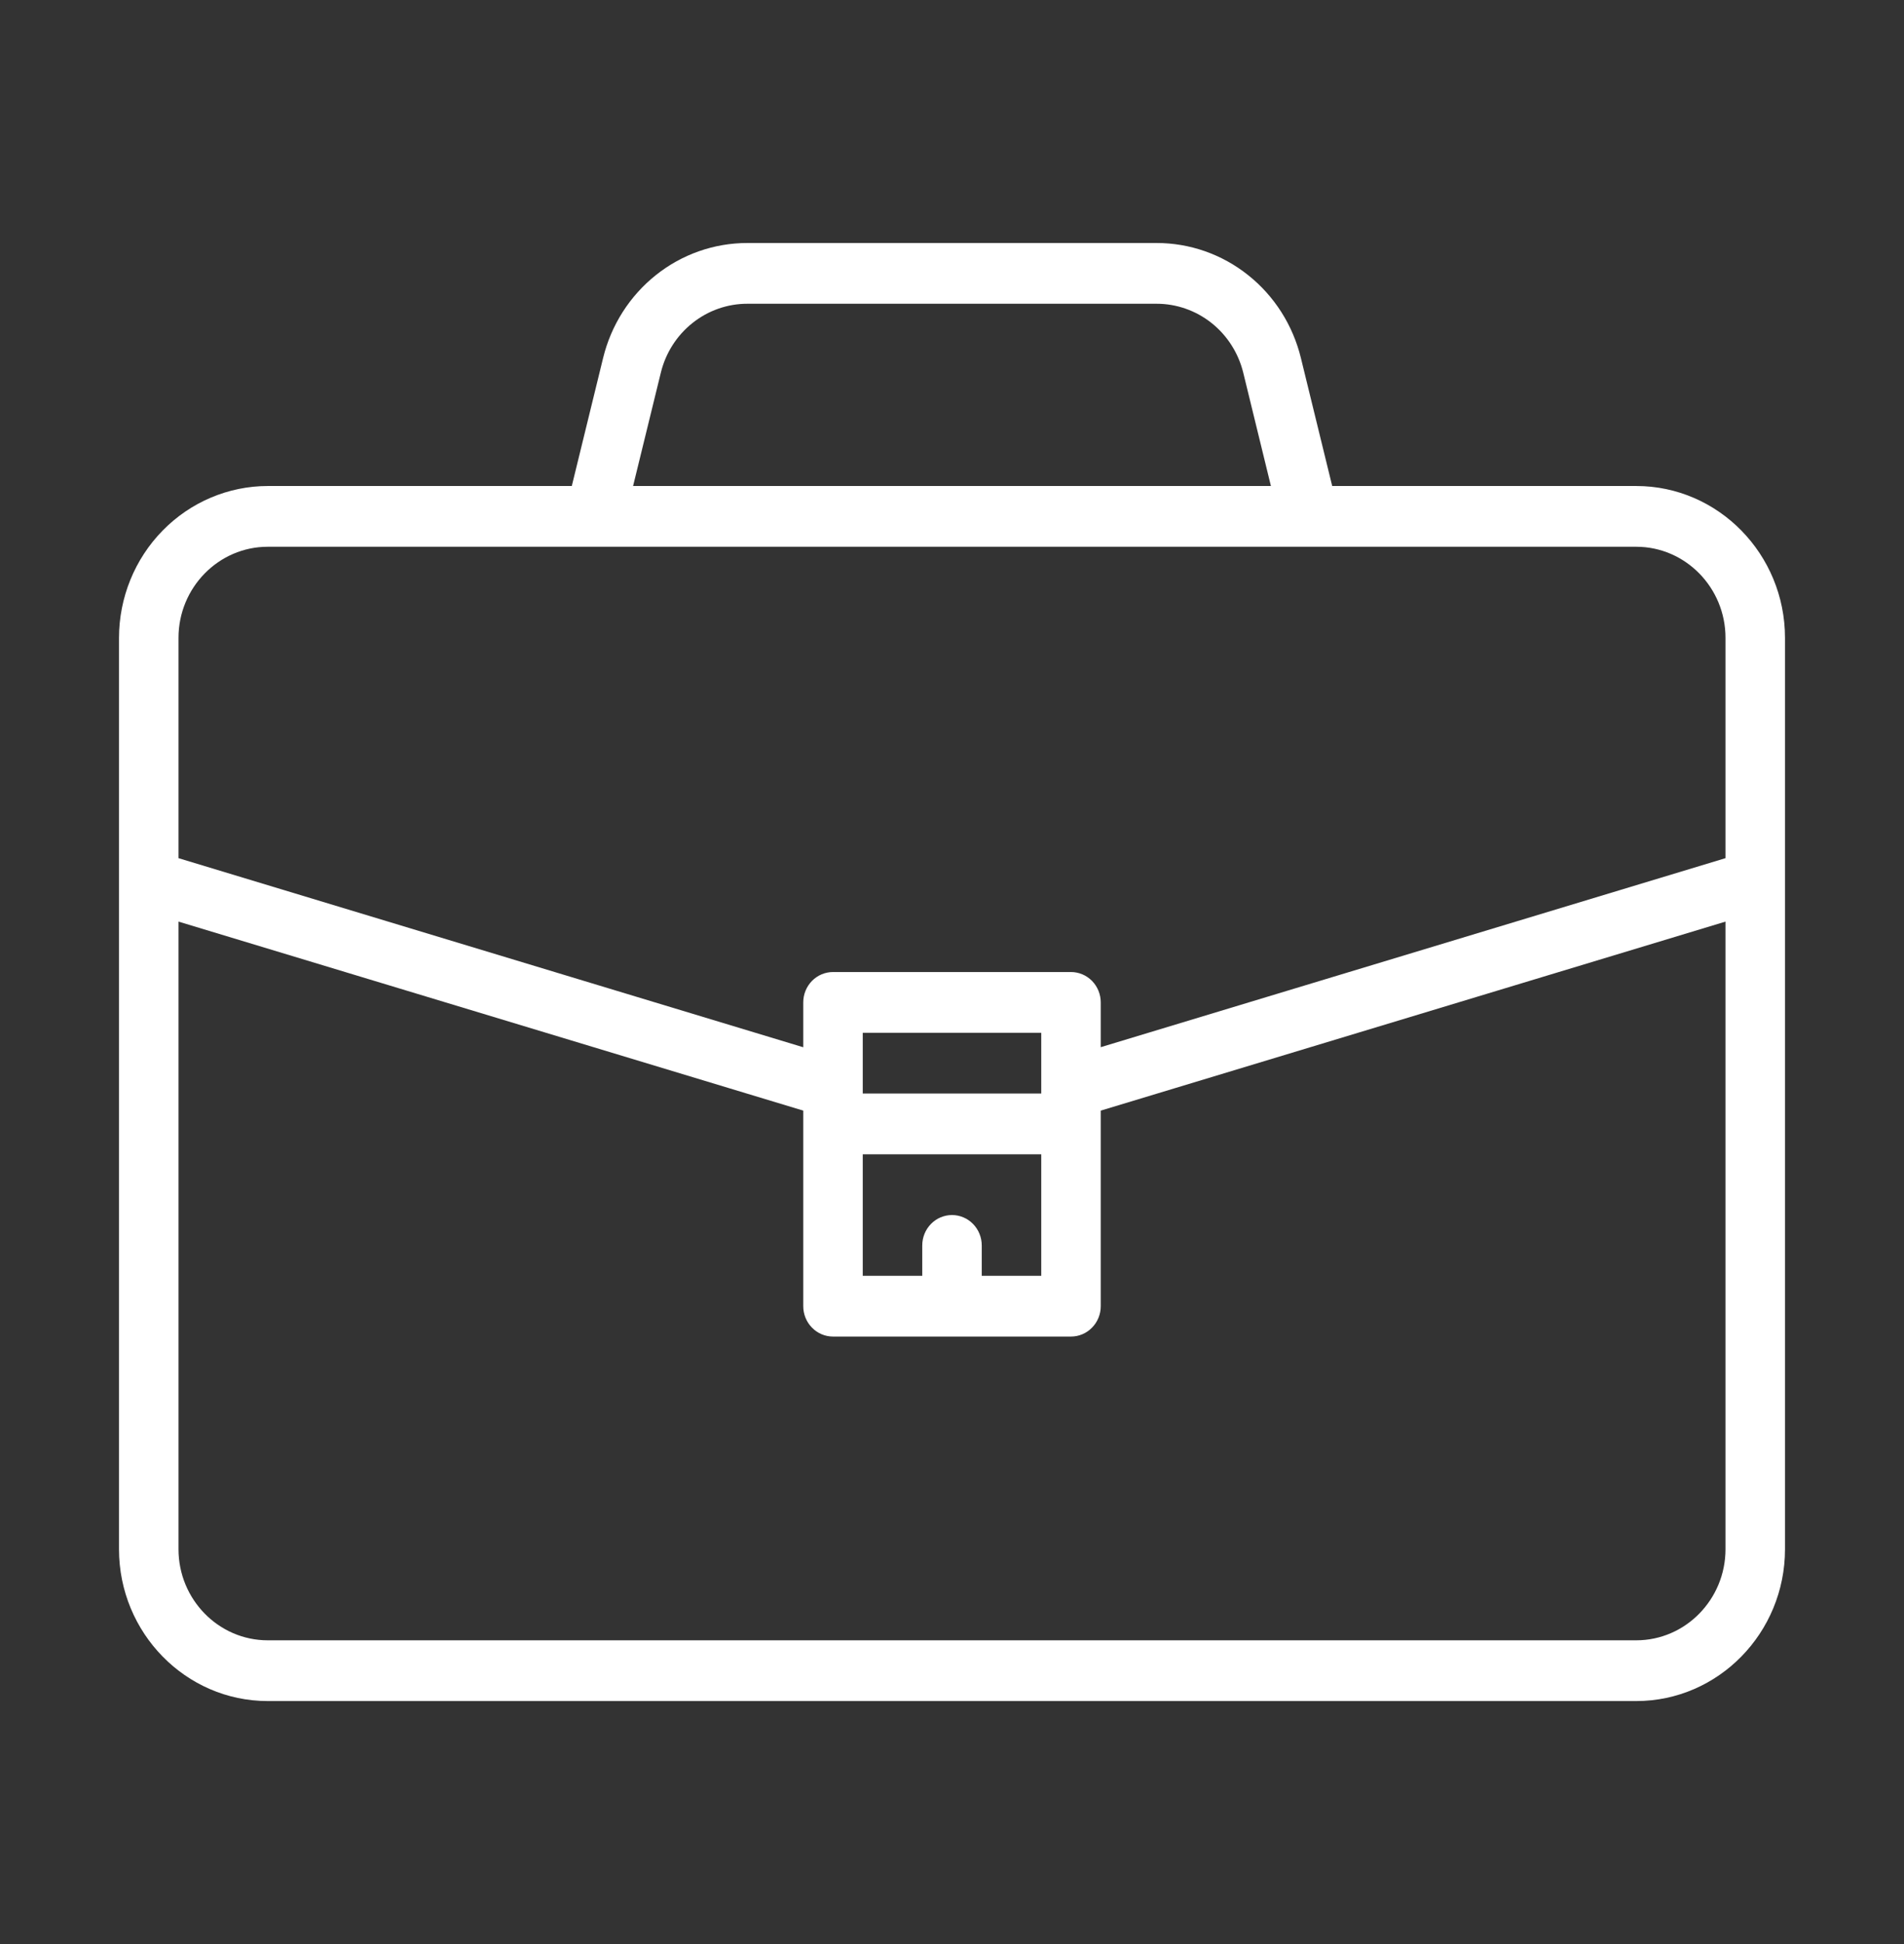 <svg width="48" height="49" viewBox="0 0 48 49" fill="none" xmlns="http://www.w3.org/2000/svg">
<rect x="0" y="0" width="48" height="49" fill="#333333" stroke="none"/>
<path d="M6.75 42.875H41.25C43.317 42.875 45 41.157 45 39.047V16.078C45 13.968 43.317 12.25 41.25 12.25H33.585L32.796 9.025C32.594 8.196 32.126 7.46 31.466 6.935C30.807 6.409 29.994 6.124 29.157 6.125H18.841C18.005 6.124 17.192 6.409 16.533 6.935C15.874 7.461 15.406 8.196 15.204 9.025L14.415 12.25H6.75C5.756 12.251 4.803 12.655 4.1 13.373C3.397 14.09 3.001 15.063 3 16.078V39.047C3 41.157 4.683 42.875 6.75 42.875ZM41.25 41.344H6.75C5.51 41.344 4.5 40.313 4.5 39.047V23.229L20.25 27.993V32.922C20.25 33.125 20.329 33.32 20.47 33.463C20.61 33.607 20.801 33.688 21 33.688H27C27.199 33.688 27.39 33.607 27.53 33.463C27.671 33.32 27.75 33.125 27.75 32.922V27.993L43.5 23.229V39.047C43.5 40.313 42.49 41.344 41.25 41.344ZM24 30.625C23.801 30.625 23.61 30.706 23.47 30.849C23.329 30.993 23.25 31.188 23.25 31.391V32.156H21.75V29.094H26.25V32.156H24.75V31.391C24.75 31.188 24.671 30.993 24.53 30.849C24.39 30.706 24.199 30.625 24 30.625ZM26.25 27.42V27.562H21.75V26.031H26.25V27.42ZM16.659 9.396C16.78 8.898 17.061 8.457 17.457 8.142C17.853 7.826 18.341 7.655 18.843 7.656H29.159C29.66 7.656 30.148 7.827 30.544 8.142C30.94 8.457 31.221 8.899 31.343 9.396L32.04 12.25H15.96L16.659 9.396ZM4.5 16.078C4.5 14.812 5.51 13.781 6.75 13.781H41.25C42.49 13.781 43.5 14.812 43.5 16.078V21.63L27.75 26.394V25.266C27.75 25.063 27.671 24.868 27.53 24.724C27.39 24.581 27.199 24.5 27 24.5H21C20.801 24.5 20.61 24.581 20.47 24.724C20.329 24.868 20.25 25.063 20.25 25.266V26.396L4.5 21.63V16.078Z" fill="white"/>
</svg>
